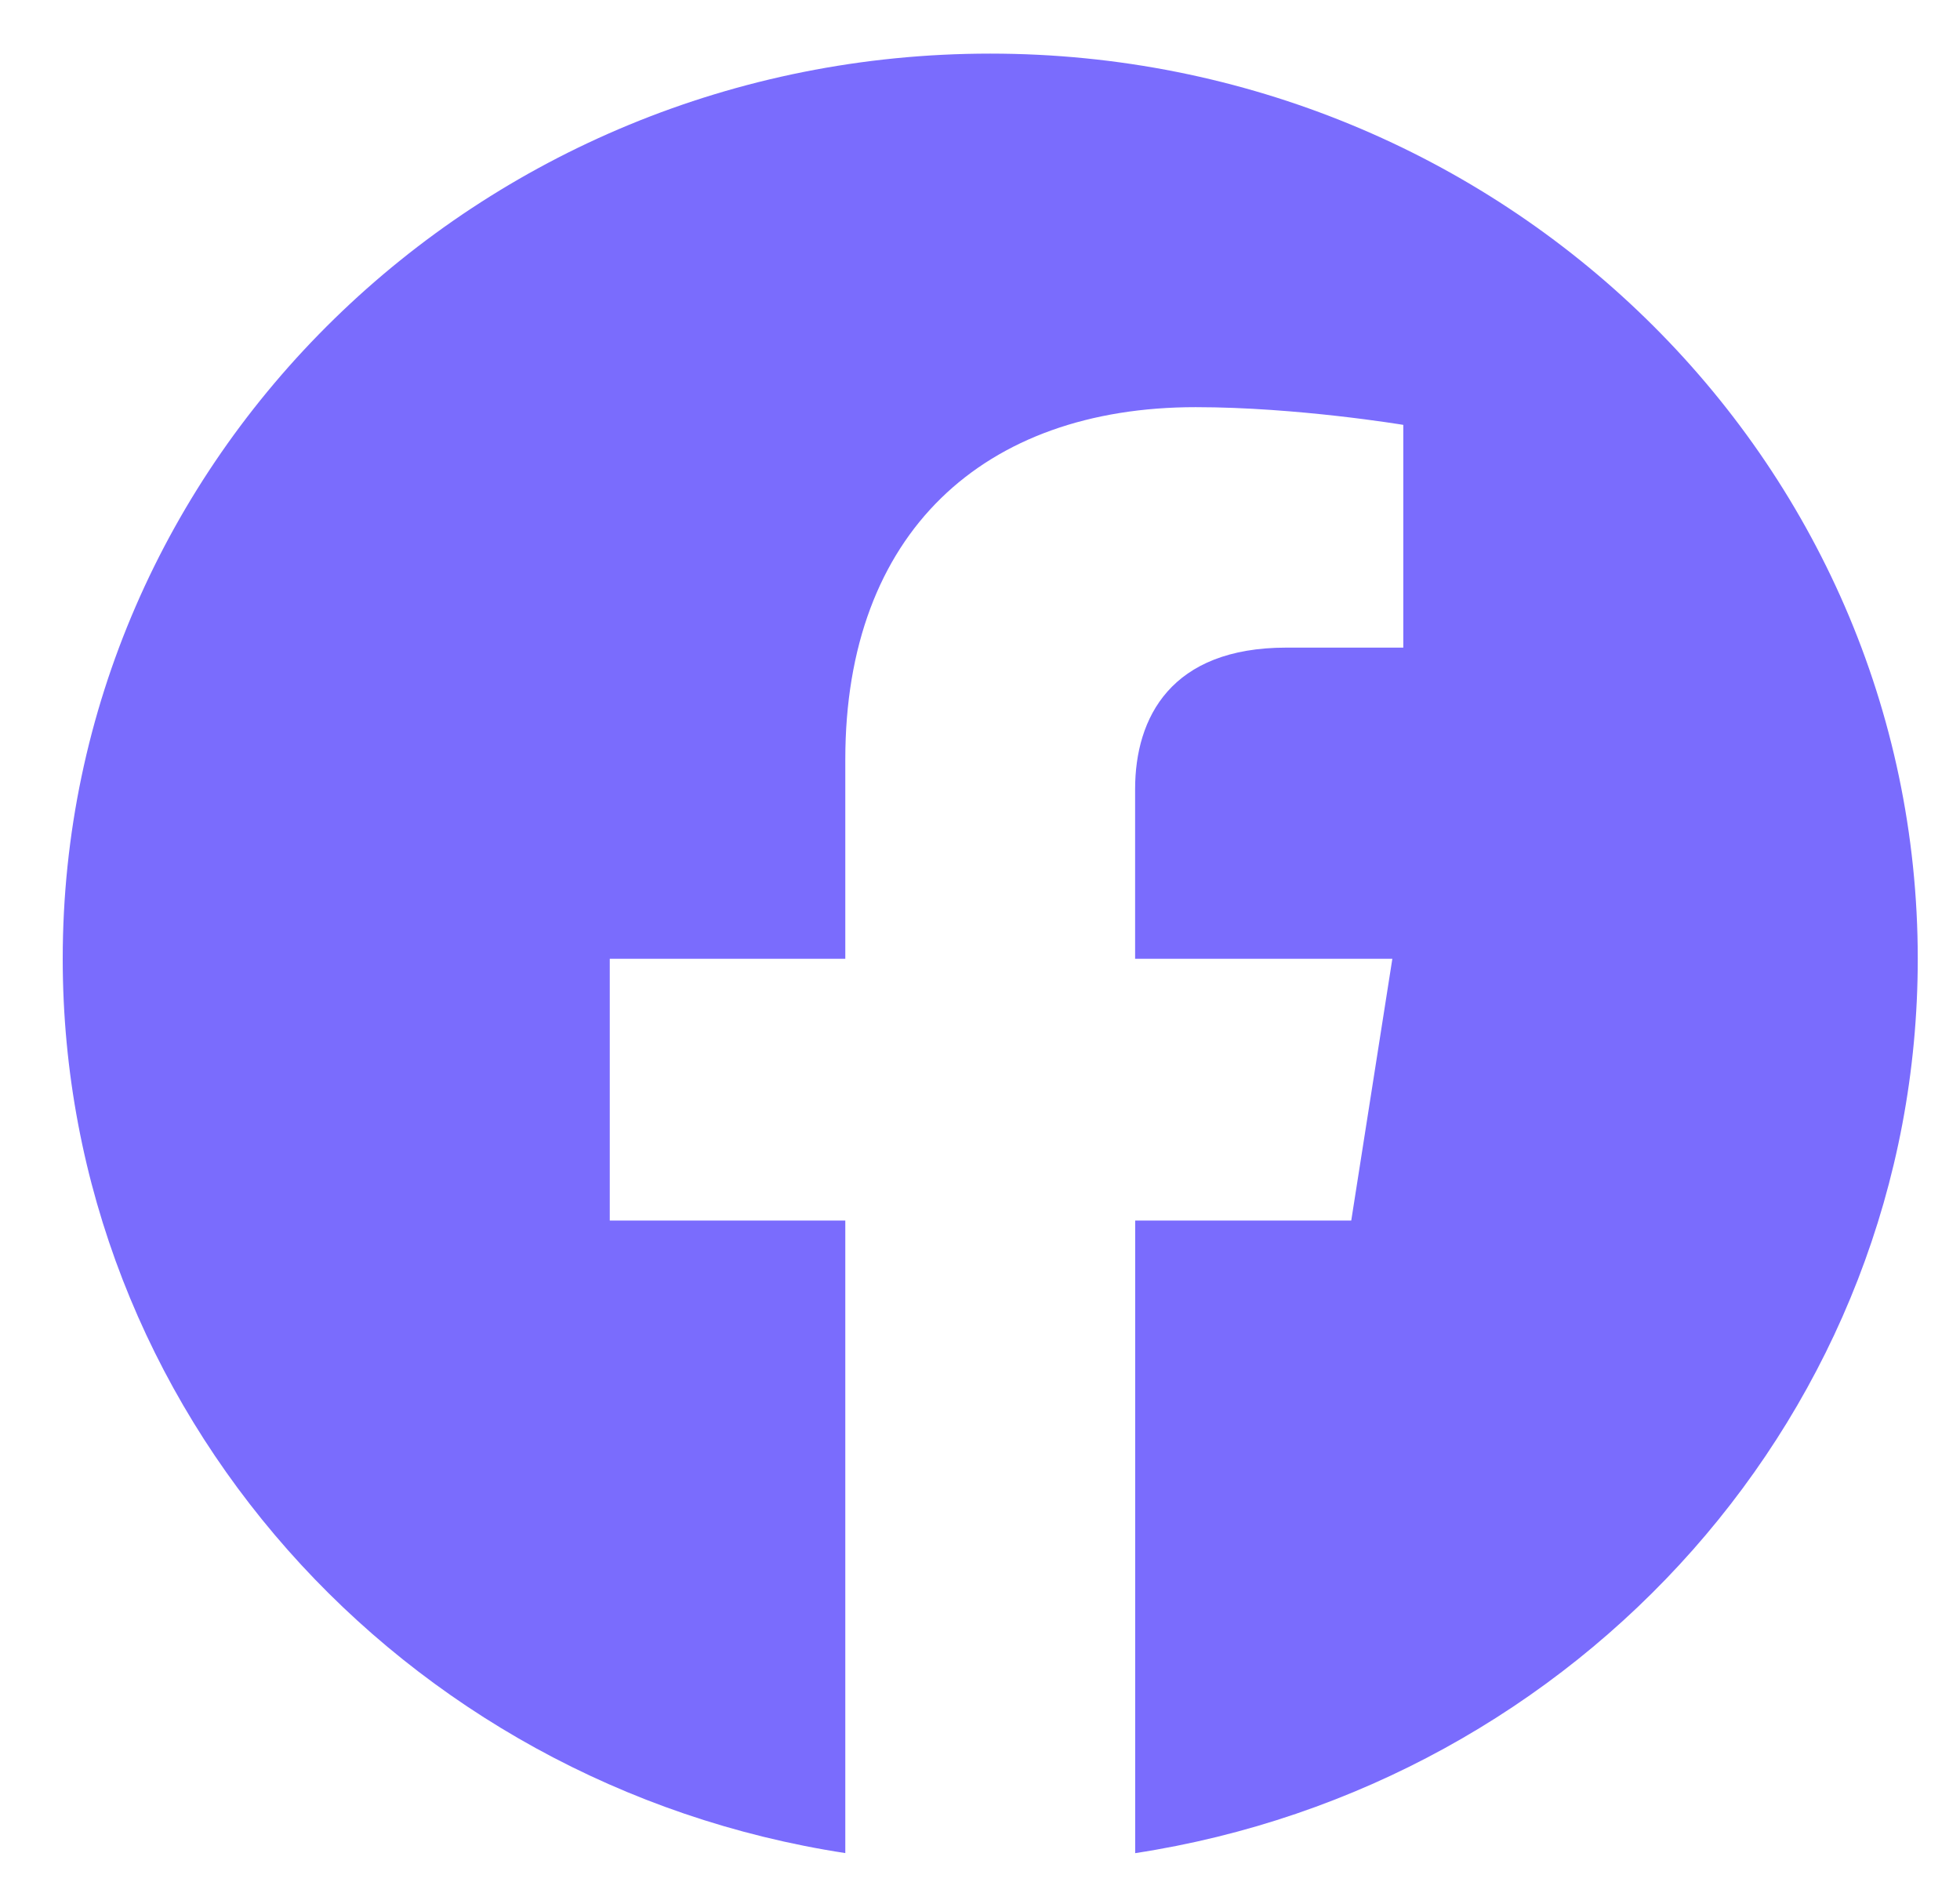<svg width="29" height="28" viewBox="0 0 29 28" fill="none" xmlns="http://www.w3.org/2000/svg">
<path fill-rule="evenodd" clip-rule="evenodd" d="M28.375 14.183C28.375 6.789 22.23 0.793 14.651 0.793C7.073 0.793 0.928 6.789 0.928 14.183C0.928 20.867 5.945 26.406 12.507 27.412V18.055H9.022V14.183H12.507V11.233C12.507 7.878 14.556 6.023 17.691 6.023C19.192 6.023 20.763 6.285 20.763 6.285V9.58H19.032C17.328 9.58 16.795 10.612 16.795 11.673V14.183H20.601L19.993 18.055H16.796V27.413C23.357 26.408 28.375 20.869 28.375 14.183Z" fill="#7A6CFD"/>
</svg>
